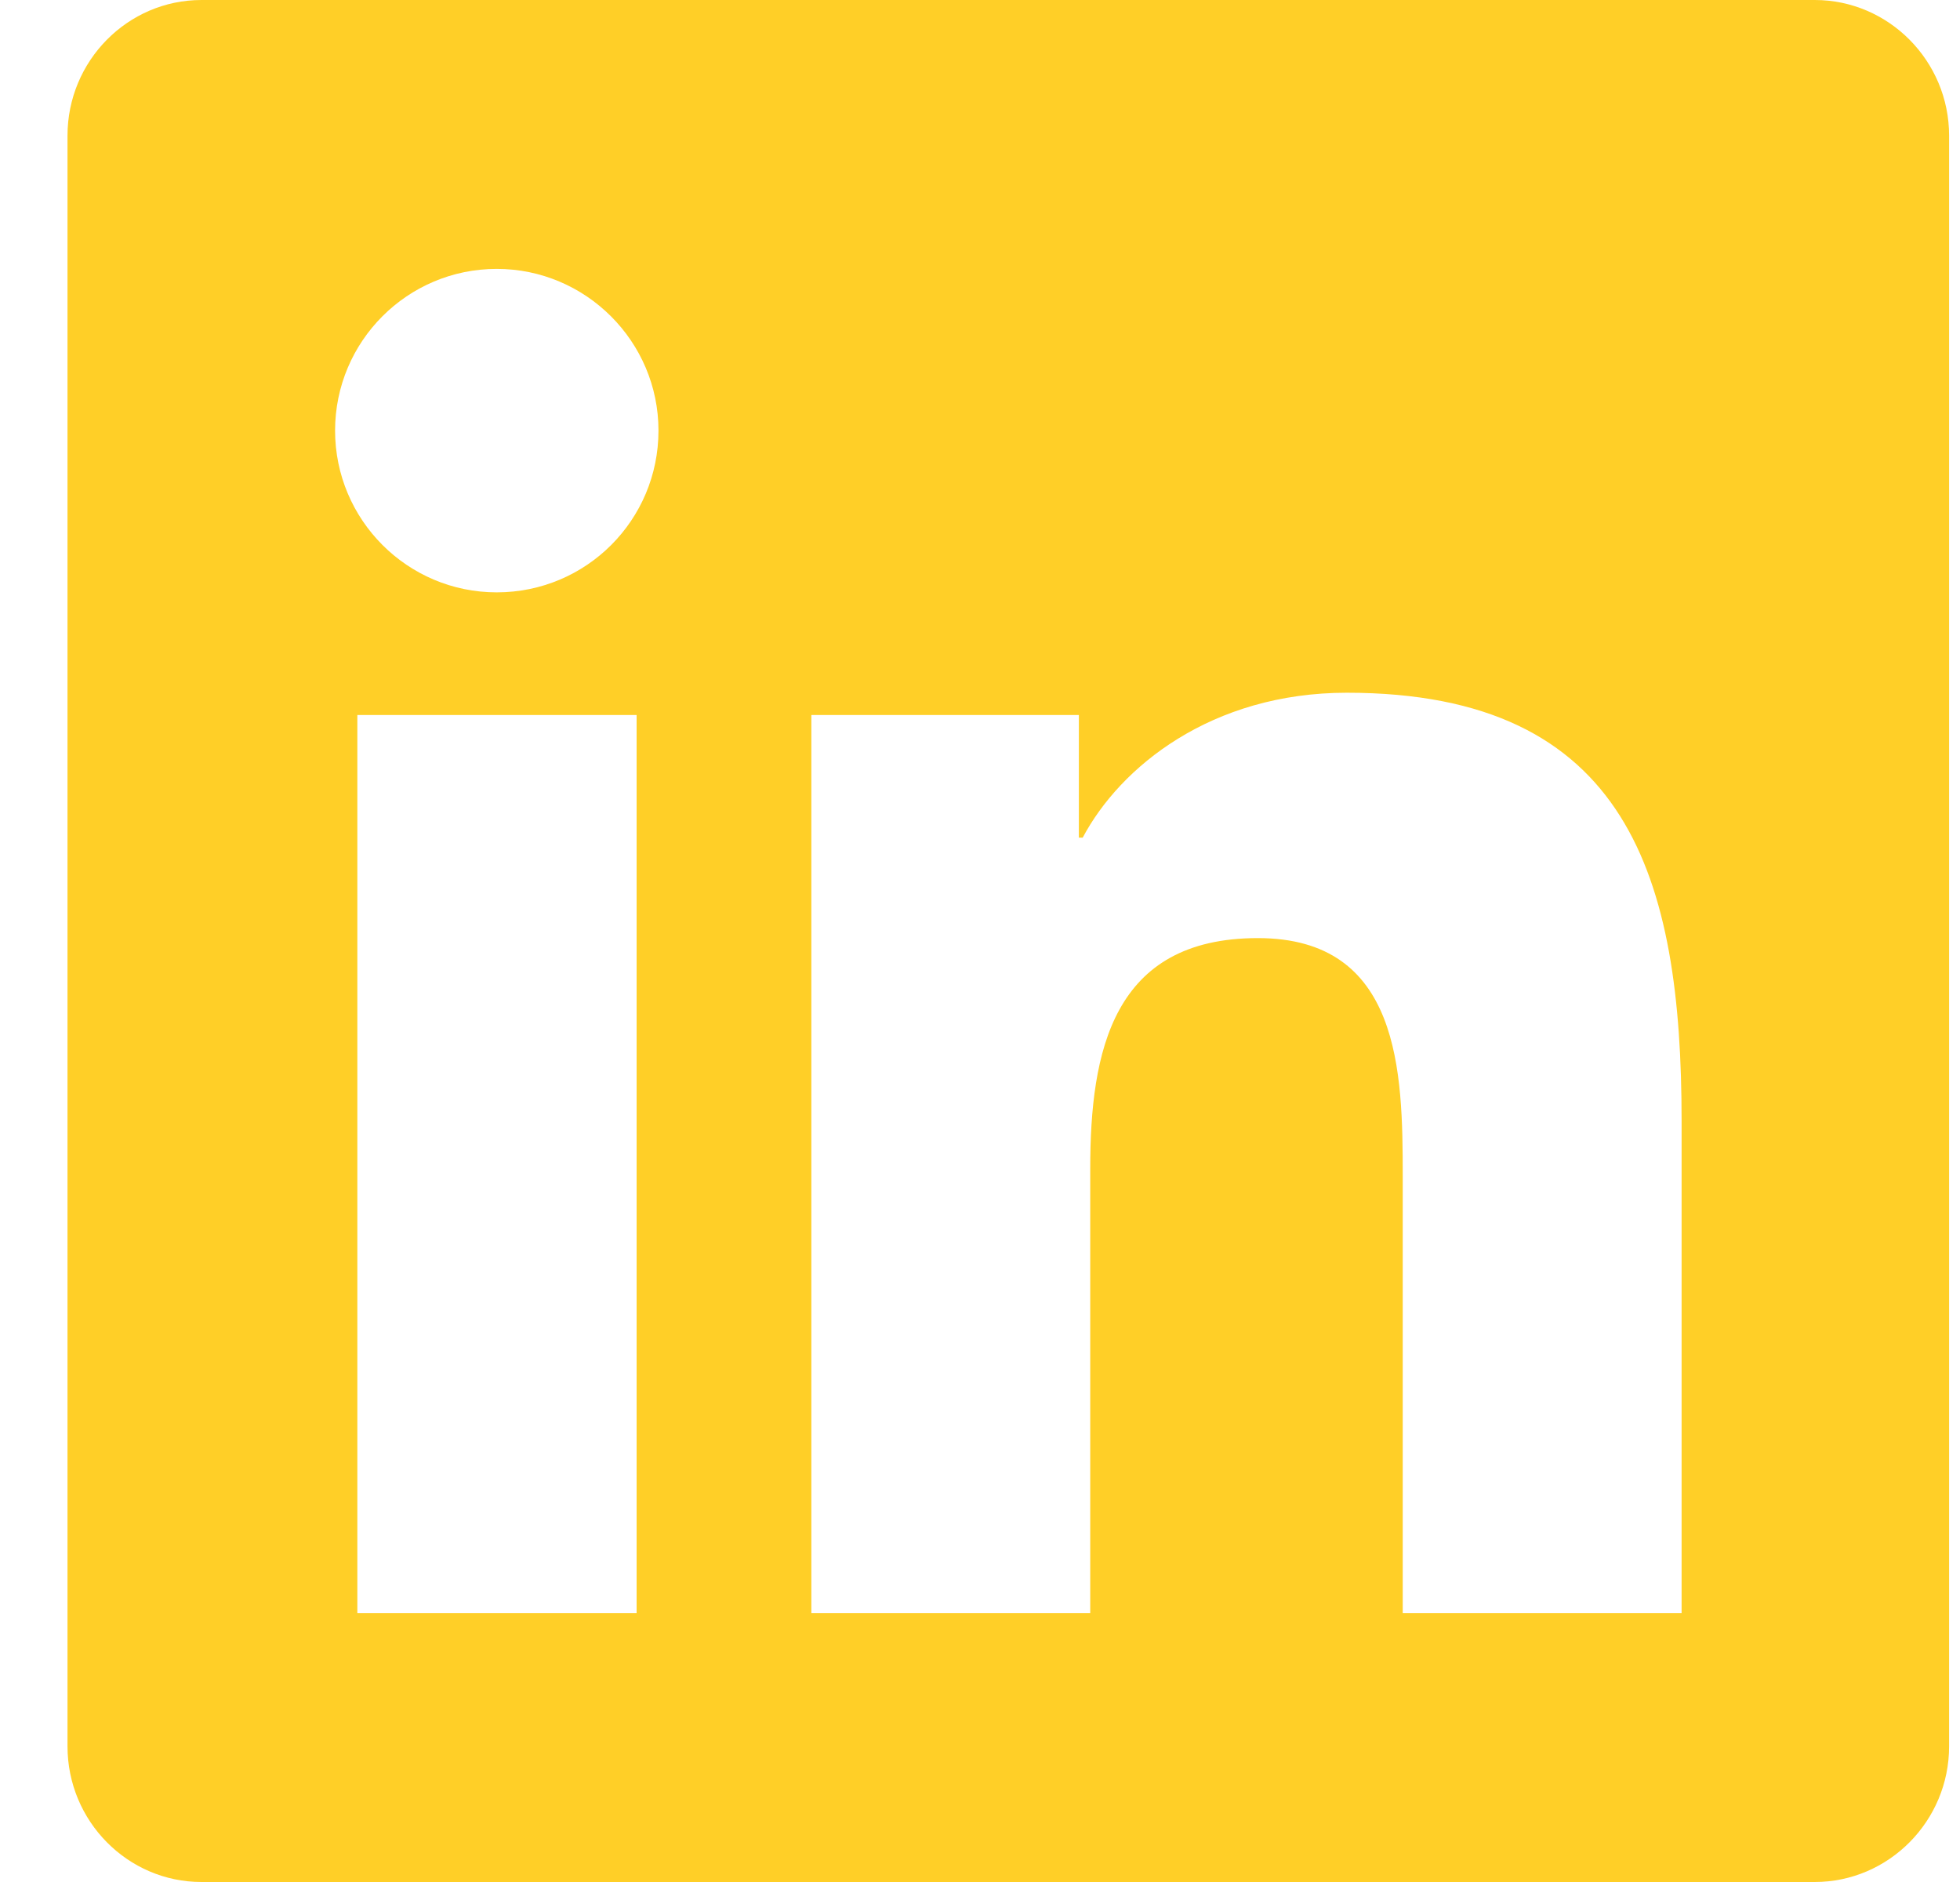<svg width="25" height="24" viewBox="0 0 25 24" fill="none" xmlns="http://www.w3.org/2000/svg">
<path id="Vector" d="M23.147 0H2.57C1.628 0 0.861 0.777 0.861 1.73V22.27C0.861 23.223 1.628 24 2.57 24H23.147C24.09 24 24.861 23.223 24.861 22.27V1.73C24.861 0.777 24.09 0 23.147 0ZM8.115 20.571H4.558V9.118H8.12V20.571H8.115ZM6.336 7.554C5.195 7.554 4.274 6.627 4.274 5.491C4.274 4.355 5.195 3.429 6.336 3.429C7.472 3.429 8.399 4.355 8.399 5.491C8.399 6.632 7.478 7.554 6.336 7.554ZM21.449 20.571H17.892V15C17.892 13.671 17.865 11.963 16.044 11.963C14.19 11.963 13.906 13.409 13.906 14.904V20.571H10.349V9.118H13.761V10.682H13.81C14.287 9.782 15.449 8.834 17.179 8.834C20.779 8.834 21.449 11.207 21.449 14.293V20.571Z" fill="#FFCF27"/>
</svg>
